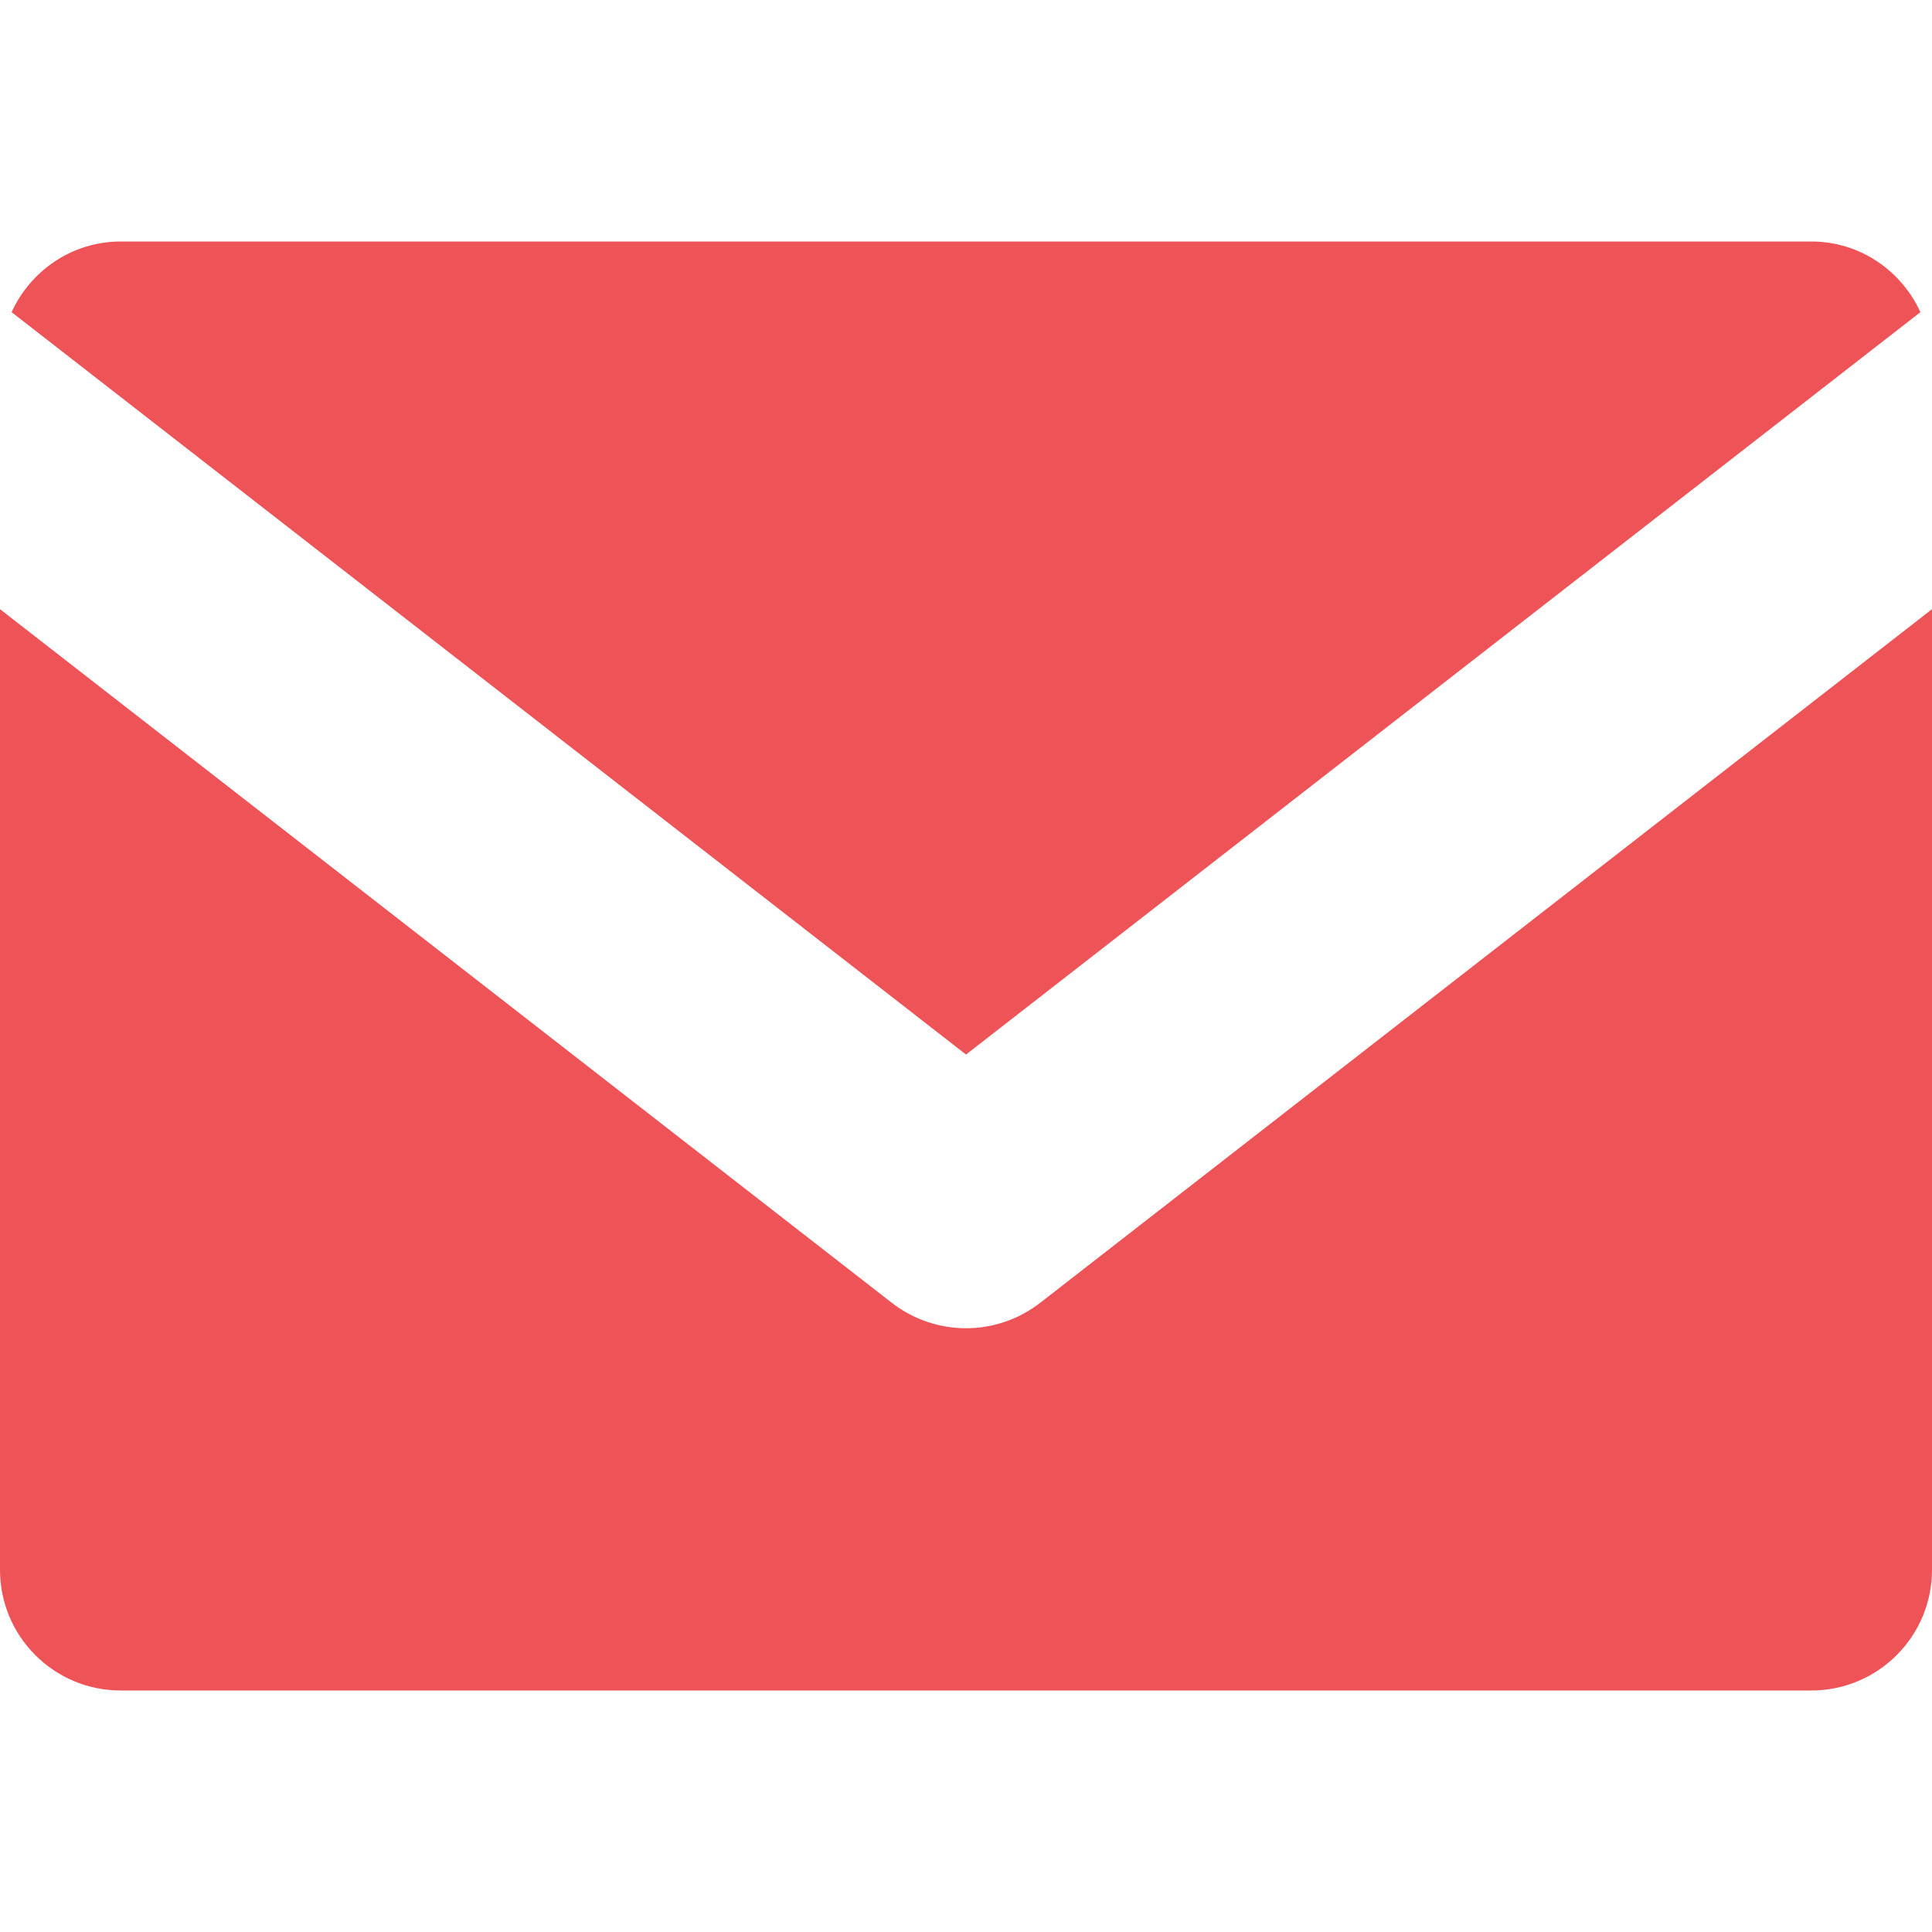 <svg width="30" height="30" viewBox="0 0 30 30" fill="none" xmlns="http://www.w3.org/2000/svg">
<path d="M15 16.375L29.82 4.847C29.524 4.202 28.881 3.75 28.125 3.75H1.875C1.119 3.75 0.476 4.202 0.18 4.847L15 16.375Z" fill="#EE5357"/>
<path d="M16.152 20.23C15.813 20.493 15.406 20.625 15 20.625C14.594 20.625 14.187 20.493 13.848 20.23L0 9.459V24.375C0 25.412 0.839 26.25 1.875 26.25H28.125C29.161 26.25 30 25.412 30 24.375V9.459L16.152 20.23Z" fill="#EE5357"/>
</svg>
